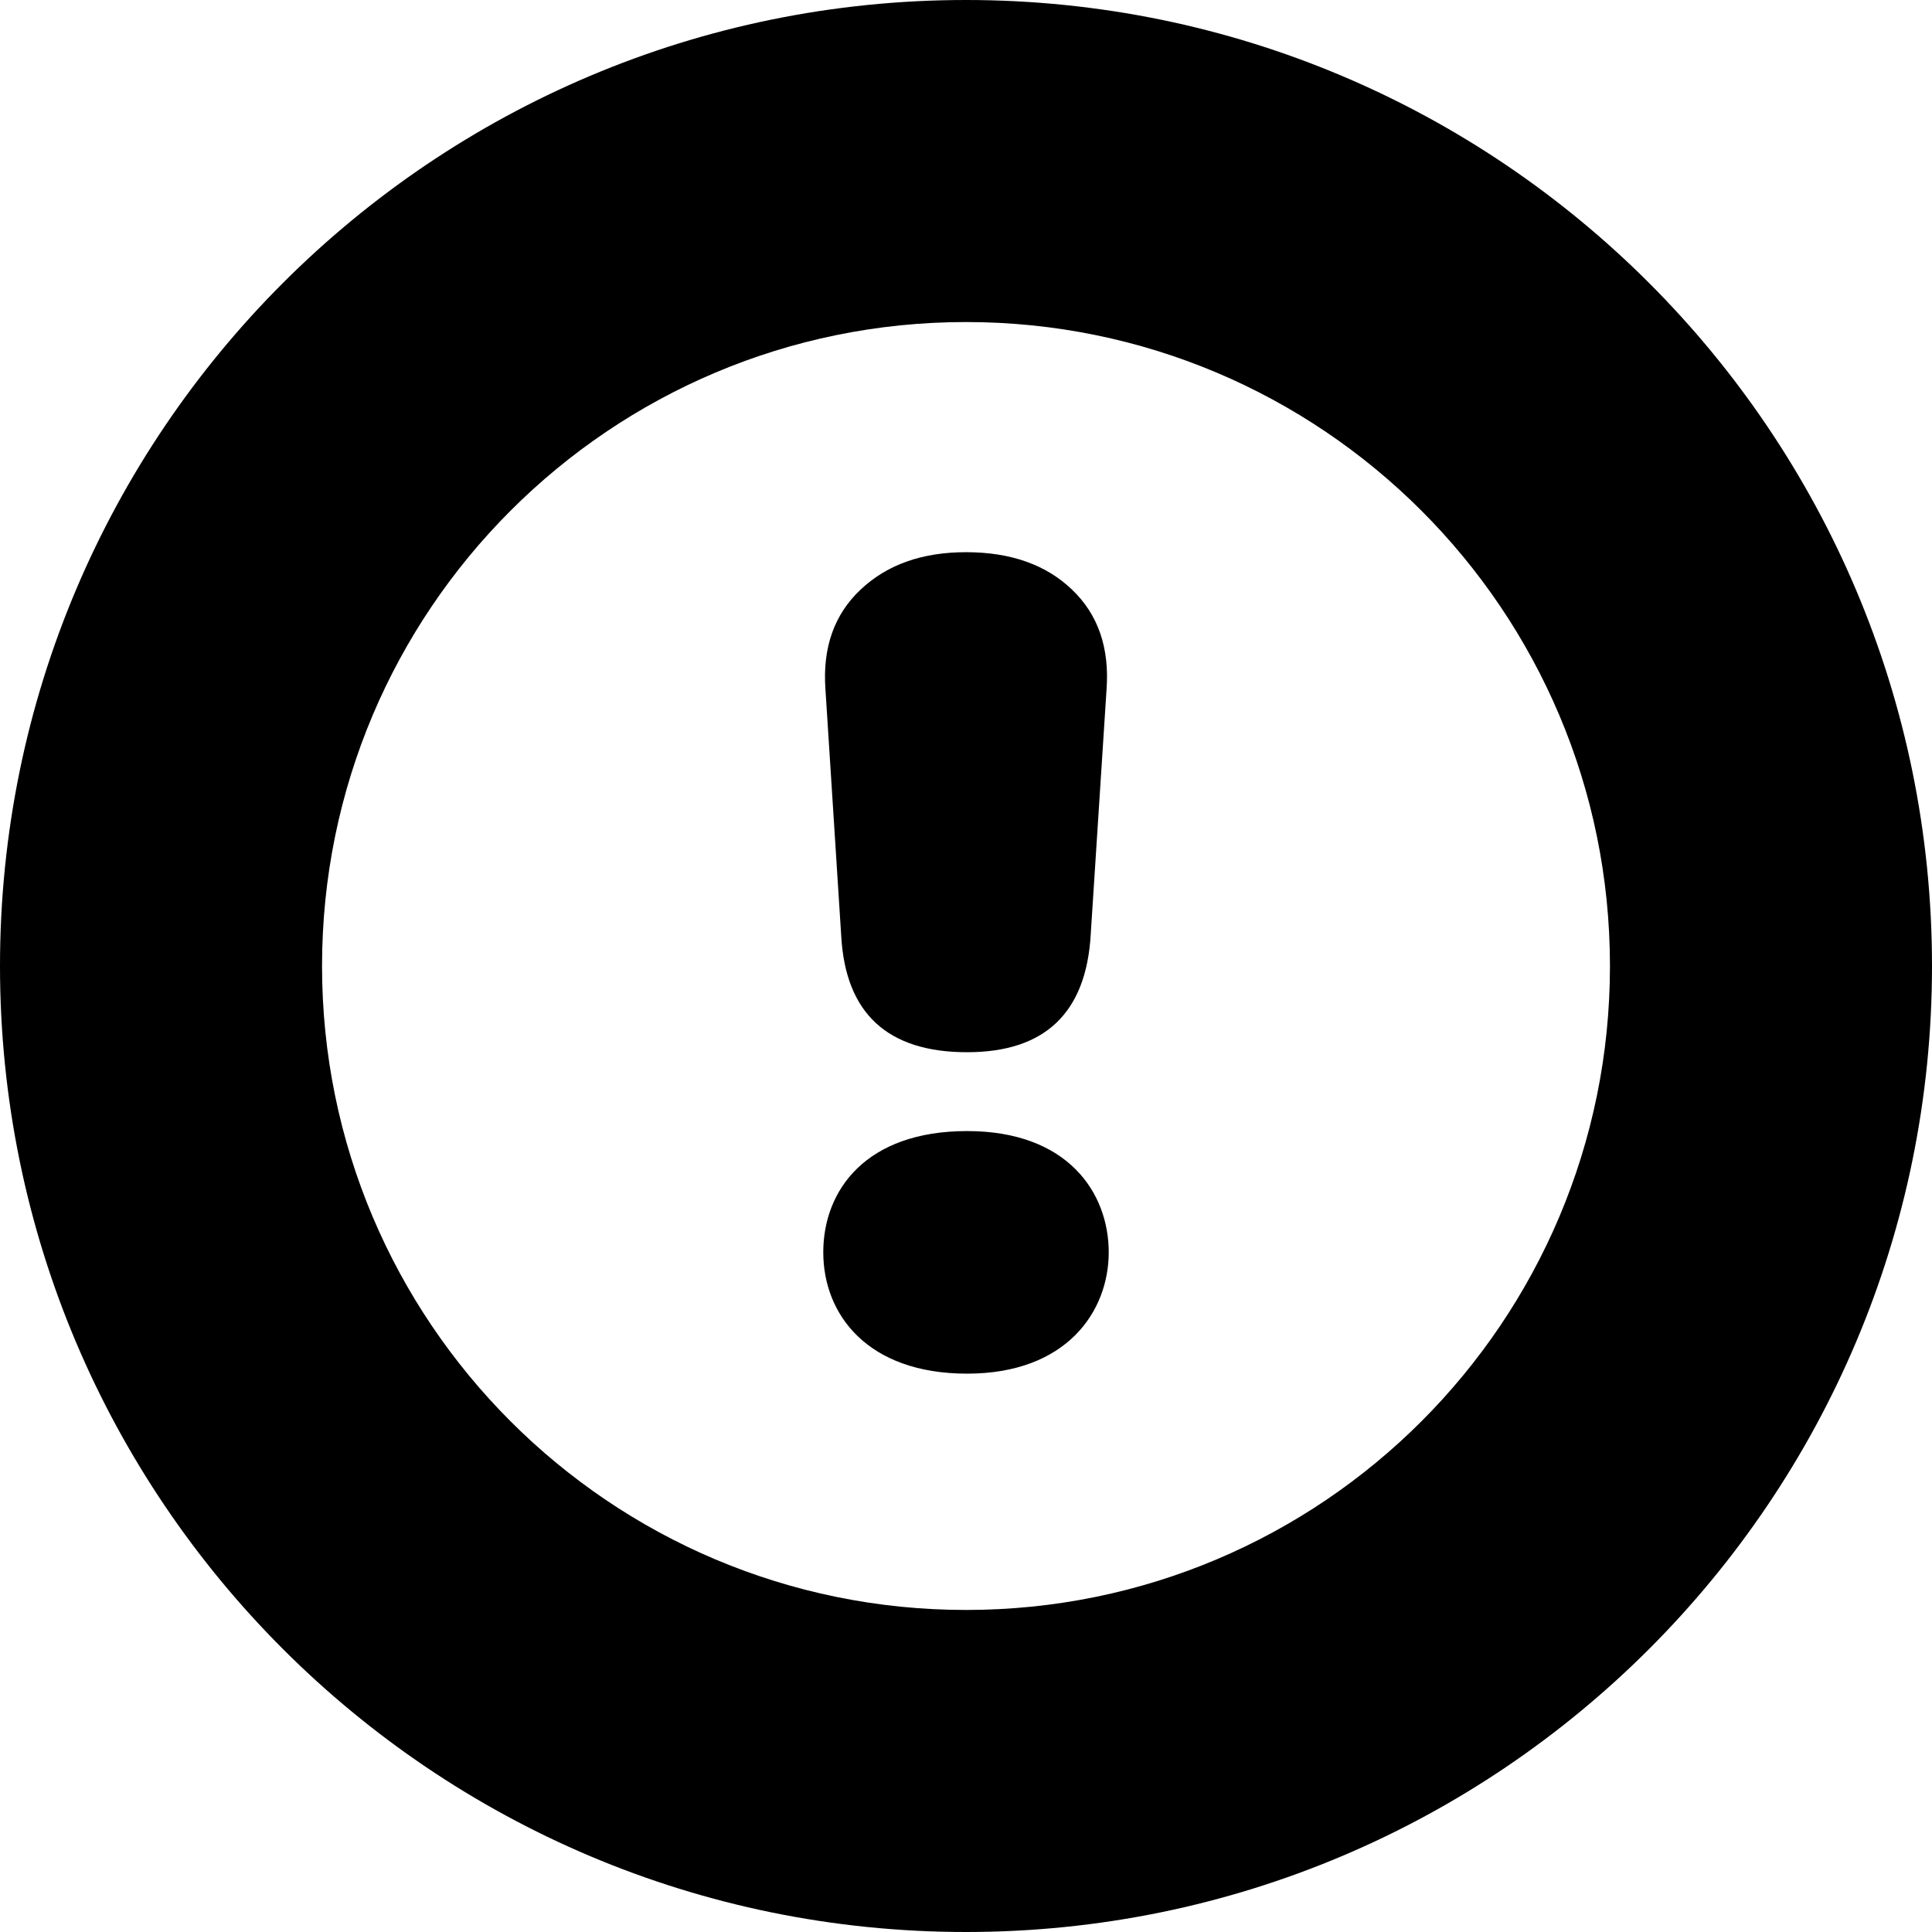 <svg width="16" height="16" viewBox="0 0 16 16" fill="none" xmlns="http://www.w3.org/2000/svg">
<path d="M8 0C3.582 0 0 3.582 0 8C0 12.418 3.582 16 8 16C12.418 16 16 12.418 16 8C16 3.582 12.418 0 8 0ZM8 2.667C10.946 2.667 13.333 5.054 13.333 8C13.333 10.946 10.946 13.333 8 13.333C5.054 13.333 2.667 10.946 2.667 8C2.667 5.054 5.054 2.667 8 2.667ZM8 4.573C7.637 4.573 7.346 4.676 7.127 4.883C6.908 5.089 6.811 5.365 6.836 5.709L6.967 7.756C7.004 8.394 7.352 8.714 8.009 8.714C8.654 8.714 8.996 8.388 9.033 7.737L9.164 5.709C9.189 5.365 9.094 5.089 8.878 4.883C8.662 4.676 8.369 4.573 8 4.573ZM8.009 9.367C7.173 9.367 6.818 9.855 6.818 10.371C6.818 10.887 7.185 11.376 8.009 11.376C8.833 11.376 9.182 10.861 9.182 10.371C9.182 9.88 8.845 9.367 8.009 9.367Z" fill="black"/>
</svg>
